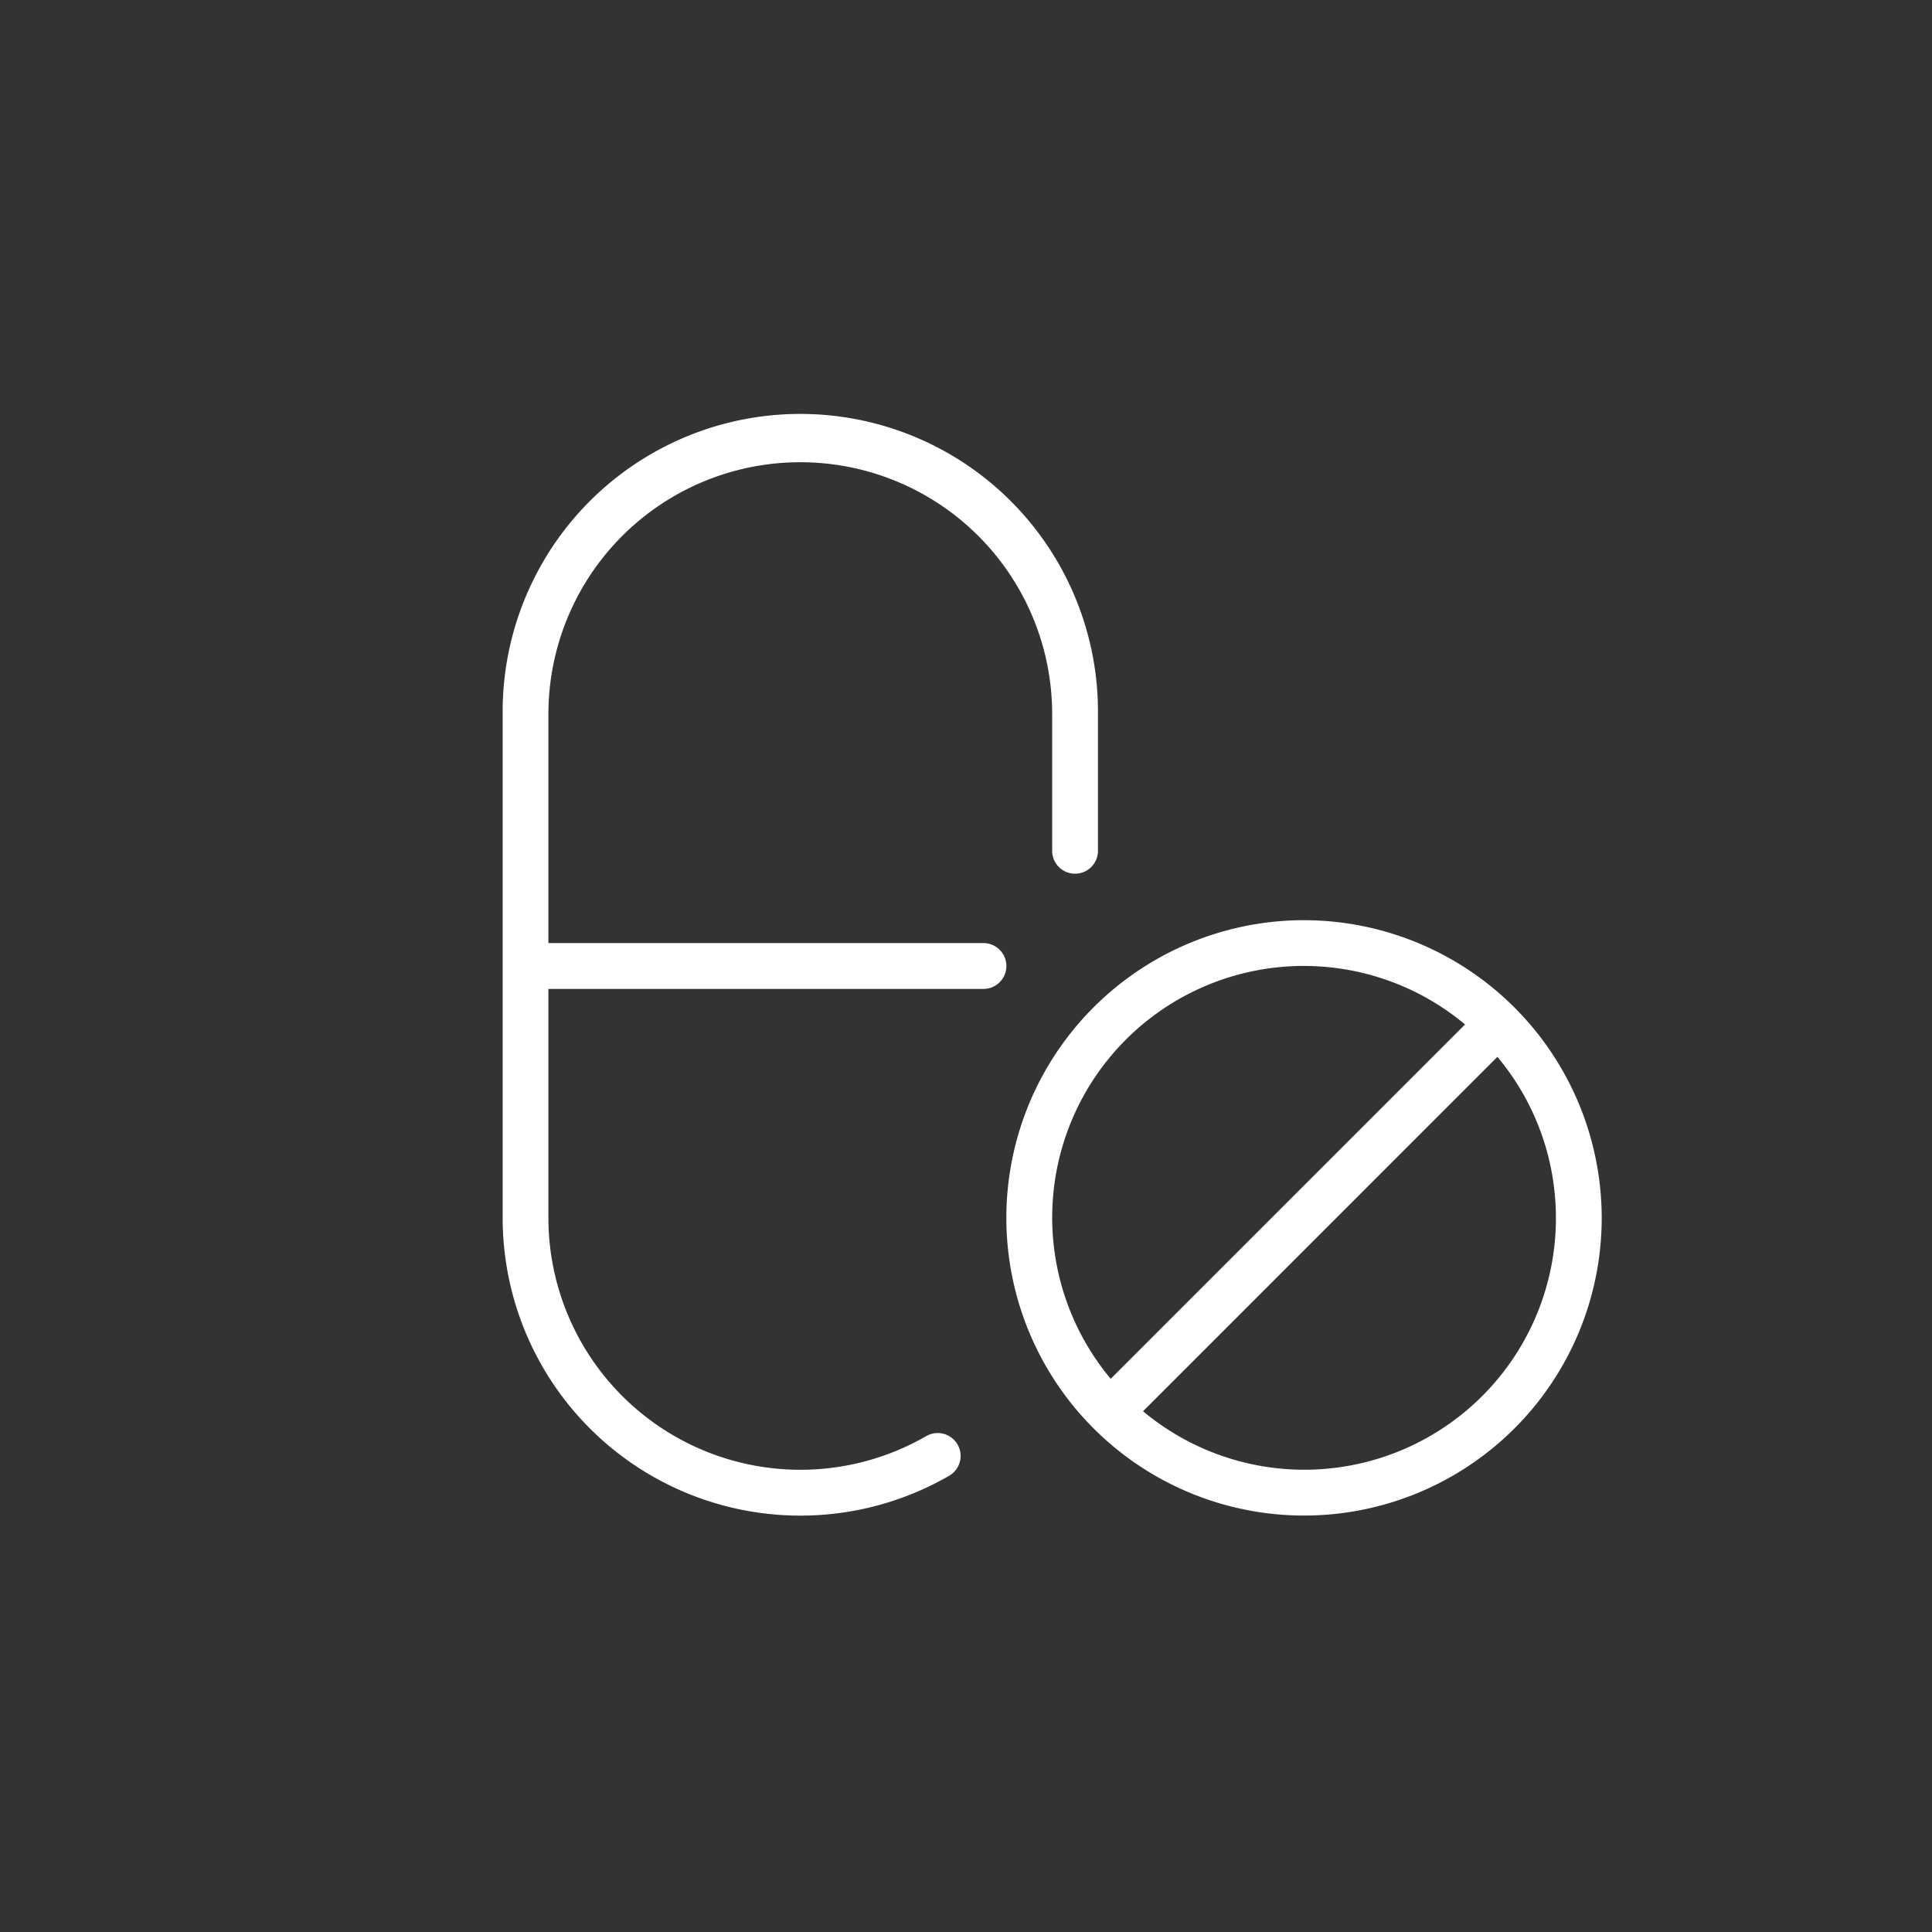 <svg xmlns="http://www.w3.org/2000/svg" width="90" height="90" viewBox="0 0 90 90">
  <rect x="0" y="0" width="90" height="90" fill="#333333" stroke="none"/>
  <defs>
    <style>
      .cls-1 {
        fill: #fff;
        fill-rule: evenodd;
      }
    </style>
  </defs>
  <path id="Forma_601_copia" data-name="Forma 601 copia" class="cls-1" d="M46.881,45a1.067,1.067,0,0,1-1.067,1.067H25.547V56.732A11.739,11.739,0,0,0,43.147,66.9a1.067,1.067,0,0,1,1.069,1.847,13.869,13.869,0,0,1-20.8-12.01V33.266a13.866,13.866,0,1,1,27.731,0v6.4a1.067,1.067,0,0,1-2.133,0v-6.4a11.733,11.733,0,0,0-23.467,0V43.932H45.814A1.067,1.067,0,0,1,46.881,45ZM74.614,56.732A13.867,13.867,0,1,1,60.747,42.866,13.882,13.882,0,0,1,74.614,56.732Zm-22.874,7.5L68.248,47.723A11.719,11.719,0,0,0,51.741,64.23h0Zm20.74-7.5a11.669,11.669,0,0,0-2.726-7.5L53.247,65.741A11.721,11.721,0,0,0,72.481,56.732Z"/>
</svg>
